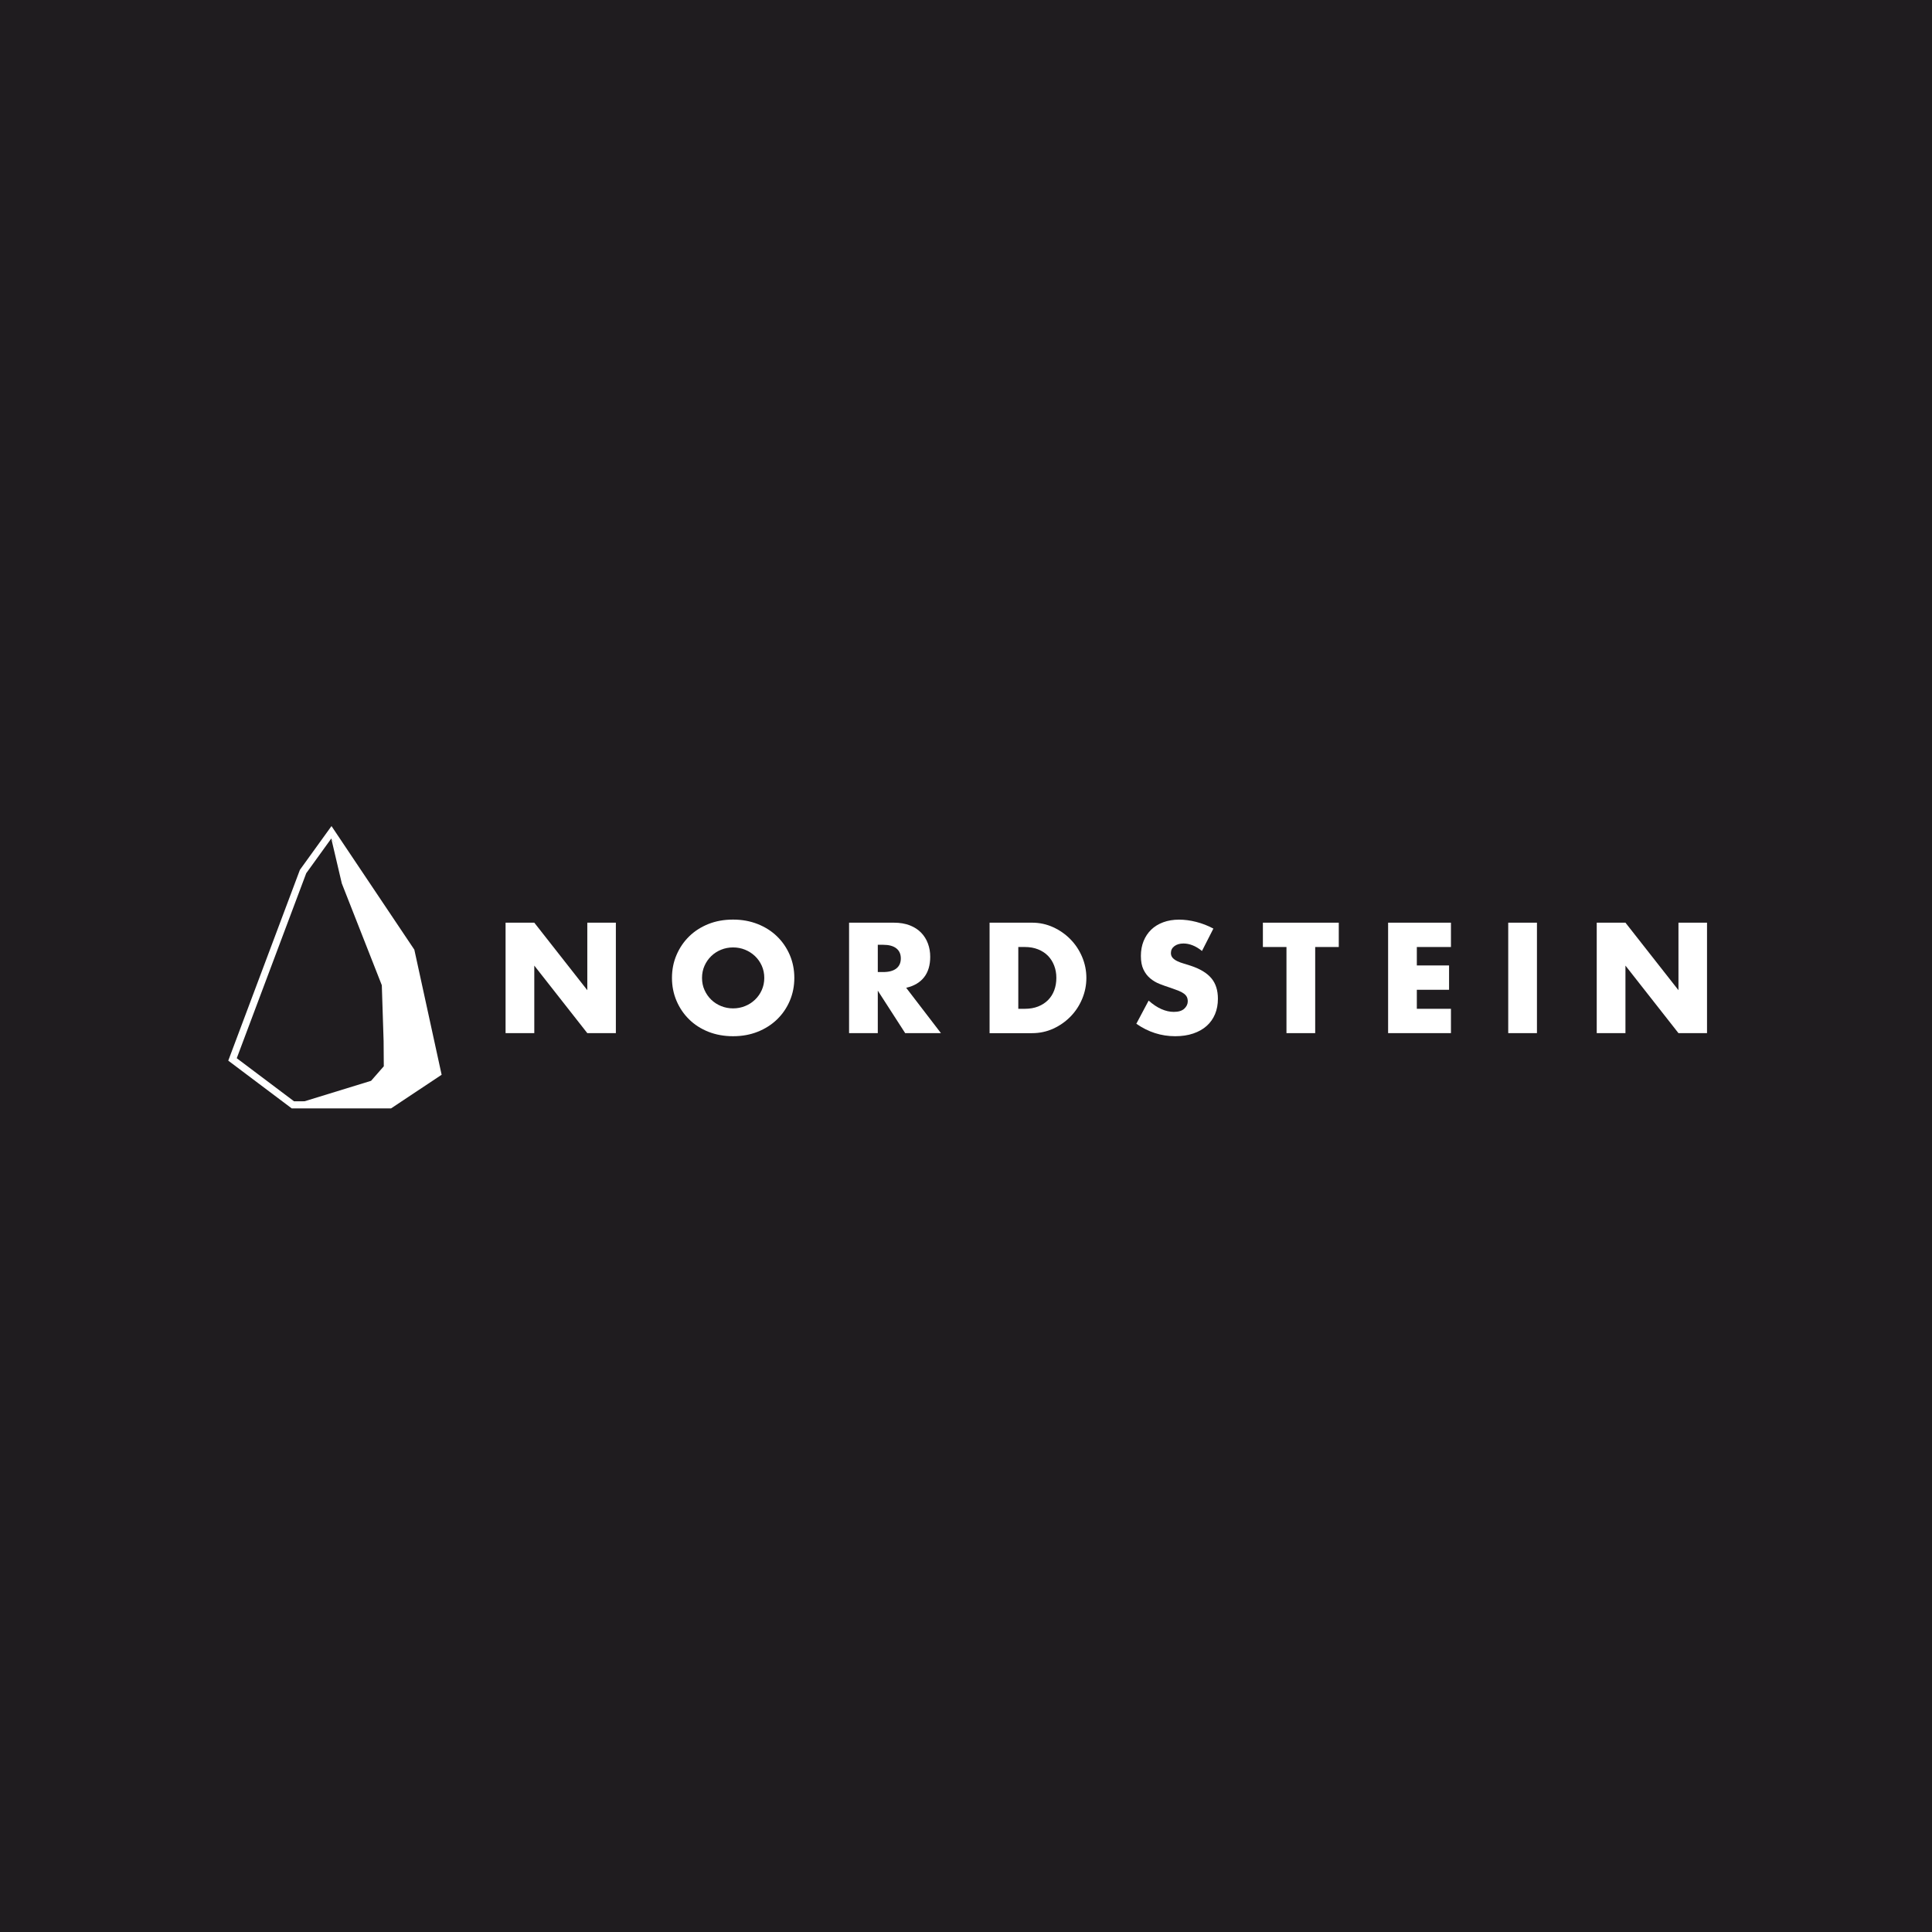 <?xml version="1.0" encoding="UTF-8"?>
<svg id="Ebene_1" data-name="Ebene 1" xmlns="http://www.w3.org/2000/svg" viewBox="0 0 594 594">
  <defs>
    <style>
      .cls-1 {
        fill: #1f1c1f;
      }

      .cls-2 {
        fill: #fff;
      }
    </style>
  </defs>
  <rect class="cls-1" x="0" width="594" height="594"/>
  <g>
    <path class="cls-2" d="M120.23,340.78h-30.54l-19.51-14.68,22.03-58.67,9.71-13.45,25.47,38,8.39,38.46-15.55,10.34ZM90.42,338.6h29.15l13.76-9.15-7.99-36.59-23.49-35.05-7.7,10.67-21.36,56.87,17.63,13.26Z"/>
    <g>
      <g>
        <path class="cls-2" d="M155.44,317.64v-33.96h8.83l16.3,20.76v-20.76h8.78v33.96h-8.78l-16.3-20.76v20.76h-8.83Z"/>
        <path class="cls-2" d="M206.6,300.66c0-2.52.46-4.87,1.4-7.05.93-2.18,2.22-4.08,3.87-5.7,1.65-1.62,3.63-2.89,5.92-3.81,2.3-.92,4.83-1.37,7.59-1.37s5.25.46,7.57,1.37c2.31.92,4.3,2.18,5.97,3.81,1.67,1.62,2.96,3.52,3.9,5.7.93,2.18,1.4,4.53,1.4,7.05s-.47,4.87-1.4,7.05c-.93,2.18-2.23,4.08-3.9,5.7-1.67,1.62-3.66,2.89-5.97,3.81-2.31.92-4.83,1.37-7.57,1.37s-5.29-.46-7.59-1.37c-2.3-.92-4.27-2.18-5.92-3.81-1.65-1.62-2.94-3.52-3.87-5.7-.93-2.18-1.4-4.53-1.4-7.05ZM215.84,300.66c0,1.35.25,2.6.77,3.74.51,1.14,1.2,2.13,2.07,2.97.87.84,1.88,1.49,3.04,1.96,1.16.47,2.38.7,3.67.7s2.51-.23,3.67-.7c1.16-.46,2.18-1.12,3.06-1.96.89-.84,1.58-1.83,2.09-2.97.51-1.14.77-2.39.77-3.74s-.26-2.6-.77-3.74c-.51-1.14-1.21-2.13-2.09-2.97-.89-.84-1.91-1.49-3.06-1.96-1.16-.47-2.38-.7-3.67-.7s-2.52.23-3.67.7c-1.16.47-2.17,1.12-3.04,1.96-.87.84-1.56,1.83-2.07,2.97-.51,1.14-.77,2.39-.77,3.74Z"/>
        <path class="cls-2" d="M289.29,317.64h-10.99l-8.42-13.06v13.06h-8.83v-33.96h13.74c1.89,0,3.54.28,4.95.83,1.41.56,2.57,1.31,3.49,2.27.92.96,1.61,2.07,2.07,3.33.47,1.26.7,2.61.7,4.05,0,2.58-.62,4.68-1.87,6.28-1.25,1.61-3.09,2.7-5.52,3.26l10.67,13.92ZM269.88,298.86h1.67c1.74,0,3.08-.36,4.01-1.08.93-.72,1.4-1.76,1.4-3.11s-.47-2.39-1.4-3.11c-.93-.72-2.27-1.08-4.01-1.08h-1.67v8.38Z"/>
        <path class="cls-2" d="M304.24,283.68h13.06c2.31,0,4.48.47,6.51,1.4,2.03.93,3.8,2.17,5.31,3.72,1.52,1.55,2.71,3.35,3.58,5.4.87,2.06,1.31,4.21,1.31,6.46s-.43,4.36-1.28,6.42c-.86,2.06-2.04,3.87-3.56,5.43-1.52,1.56-3.29,2.81-5.31,3.74-2.03.93-4.21,1.4-6.55,1.4h-13.06v-33.96ZM313.07,310.16h2.03c1.53,0,2.9-.24,4.1-.72,1.2-.48,2.21-1.14,3.04-1.98.83-.84,1.46-1.84,1.89-2.99.43-1.16.65-2.42.65-3.81s-.22-2.61-.67-3.78c-.45-1.17-1.09-2.18-1.91-3.02-.83-.84-1.84-1.5-3.04-1.98s-2.55-.72-4.05-.72h-2.03v19.01Z"/>
        <path class="cls-2" d="M369.54,292.37c-.96-.78-1.92-1.36-2.88-1.73-.96-.38-1.89-.56-2.79-.56-1.14,0-2.07.27-2.79.81-.72.54-1.08,1.25-1.08,2.12,0,.6.18,1.1.54,1.49.36.39.83.73,1.42,1.01.59.29,1.25.53,1.98.74.74.21,1.46.44,2.18.68,2.88.96,4.99,2.24,6.33,3.85,1.34,1.61,2,3.7,2,6.28,0,1.74-.29,3.32-.88,4.73-.59,1.41-1.44,2.62-2.57,3.63-1.13,1.01-2.51,1.79-4.14,2.34-1.64.56-3.49.83-5.56.83-4.29,0-8.27-1.28-11.93-3.83l3.78-7.12c1.32,1.17,2.63,2.04,3.92,2.61,1.29.57,2.57.86,3.83.86,1.44,0,2.51-.33,3.22-.99.7-.66,1.06-1.41,1.06-2.25,0-.51-.09-.95-.27-1.33-.18-.38-.48-.72-.9-1.04-.42-.32-.97-.61-1.64-.88-.68-.27-1.49-.57-2.45-.9-1.14-.36-2.26-.76-3.36-1.19-1.1-.43-2.07-1.01-2.93-1.73-.86-.72-1.55-1.63-2.07-2.72-.53-1.1-.79-2.48-.79-4.17s.28-3.2.83-4.57c.56-1.37,1.34-2.54,2.34-3.51,1.01-.98,2.24-1.73,3.69-2.27,1.46-.54,3.08-.81,4.89-.81,1.68,0,3.44.23,5.27.7,1.83.47,3.59,1.15,5.27,2.05l-3.51,6.89Z"/>
        <path class="cls-2" d="M404.36,291.16v26.48h-8.83v-26.48h-7.25v-7.48h23.33v7.48h-7.25Z"/>
        <path class="cls-2" d="M446.1,291.16h-10.49v5.67h9.91v7.48h-9.91v5.85h10.49v7.48h-19.32v-33.96h19.32v7.48Z"/>
        <path class="cls-2" d="M472.54,283.68v33.96h-8.83v-33.96h8.83Z"/>
        <path class="cls-2" d="M490.92,317.64v-33.96h8.83l16.3,20.76v-20.76h8.78v33.96h-8.78l-16.3-20.76v20.76h-8.83Z"/>
      </g>
      <polygon class="cls-2" points="101.85 257.8 105.09 271.61 117.39 302.91 117.94 320.01 118 327.83 114.09 332.3 90.05 339.69 90.05 339.69 119.9 339.69 134.55 329.94 126.36 292.42 101.85 257.8"/>
    </g>
  </g>
</svg>